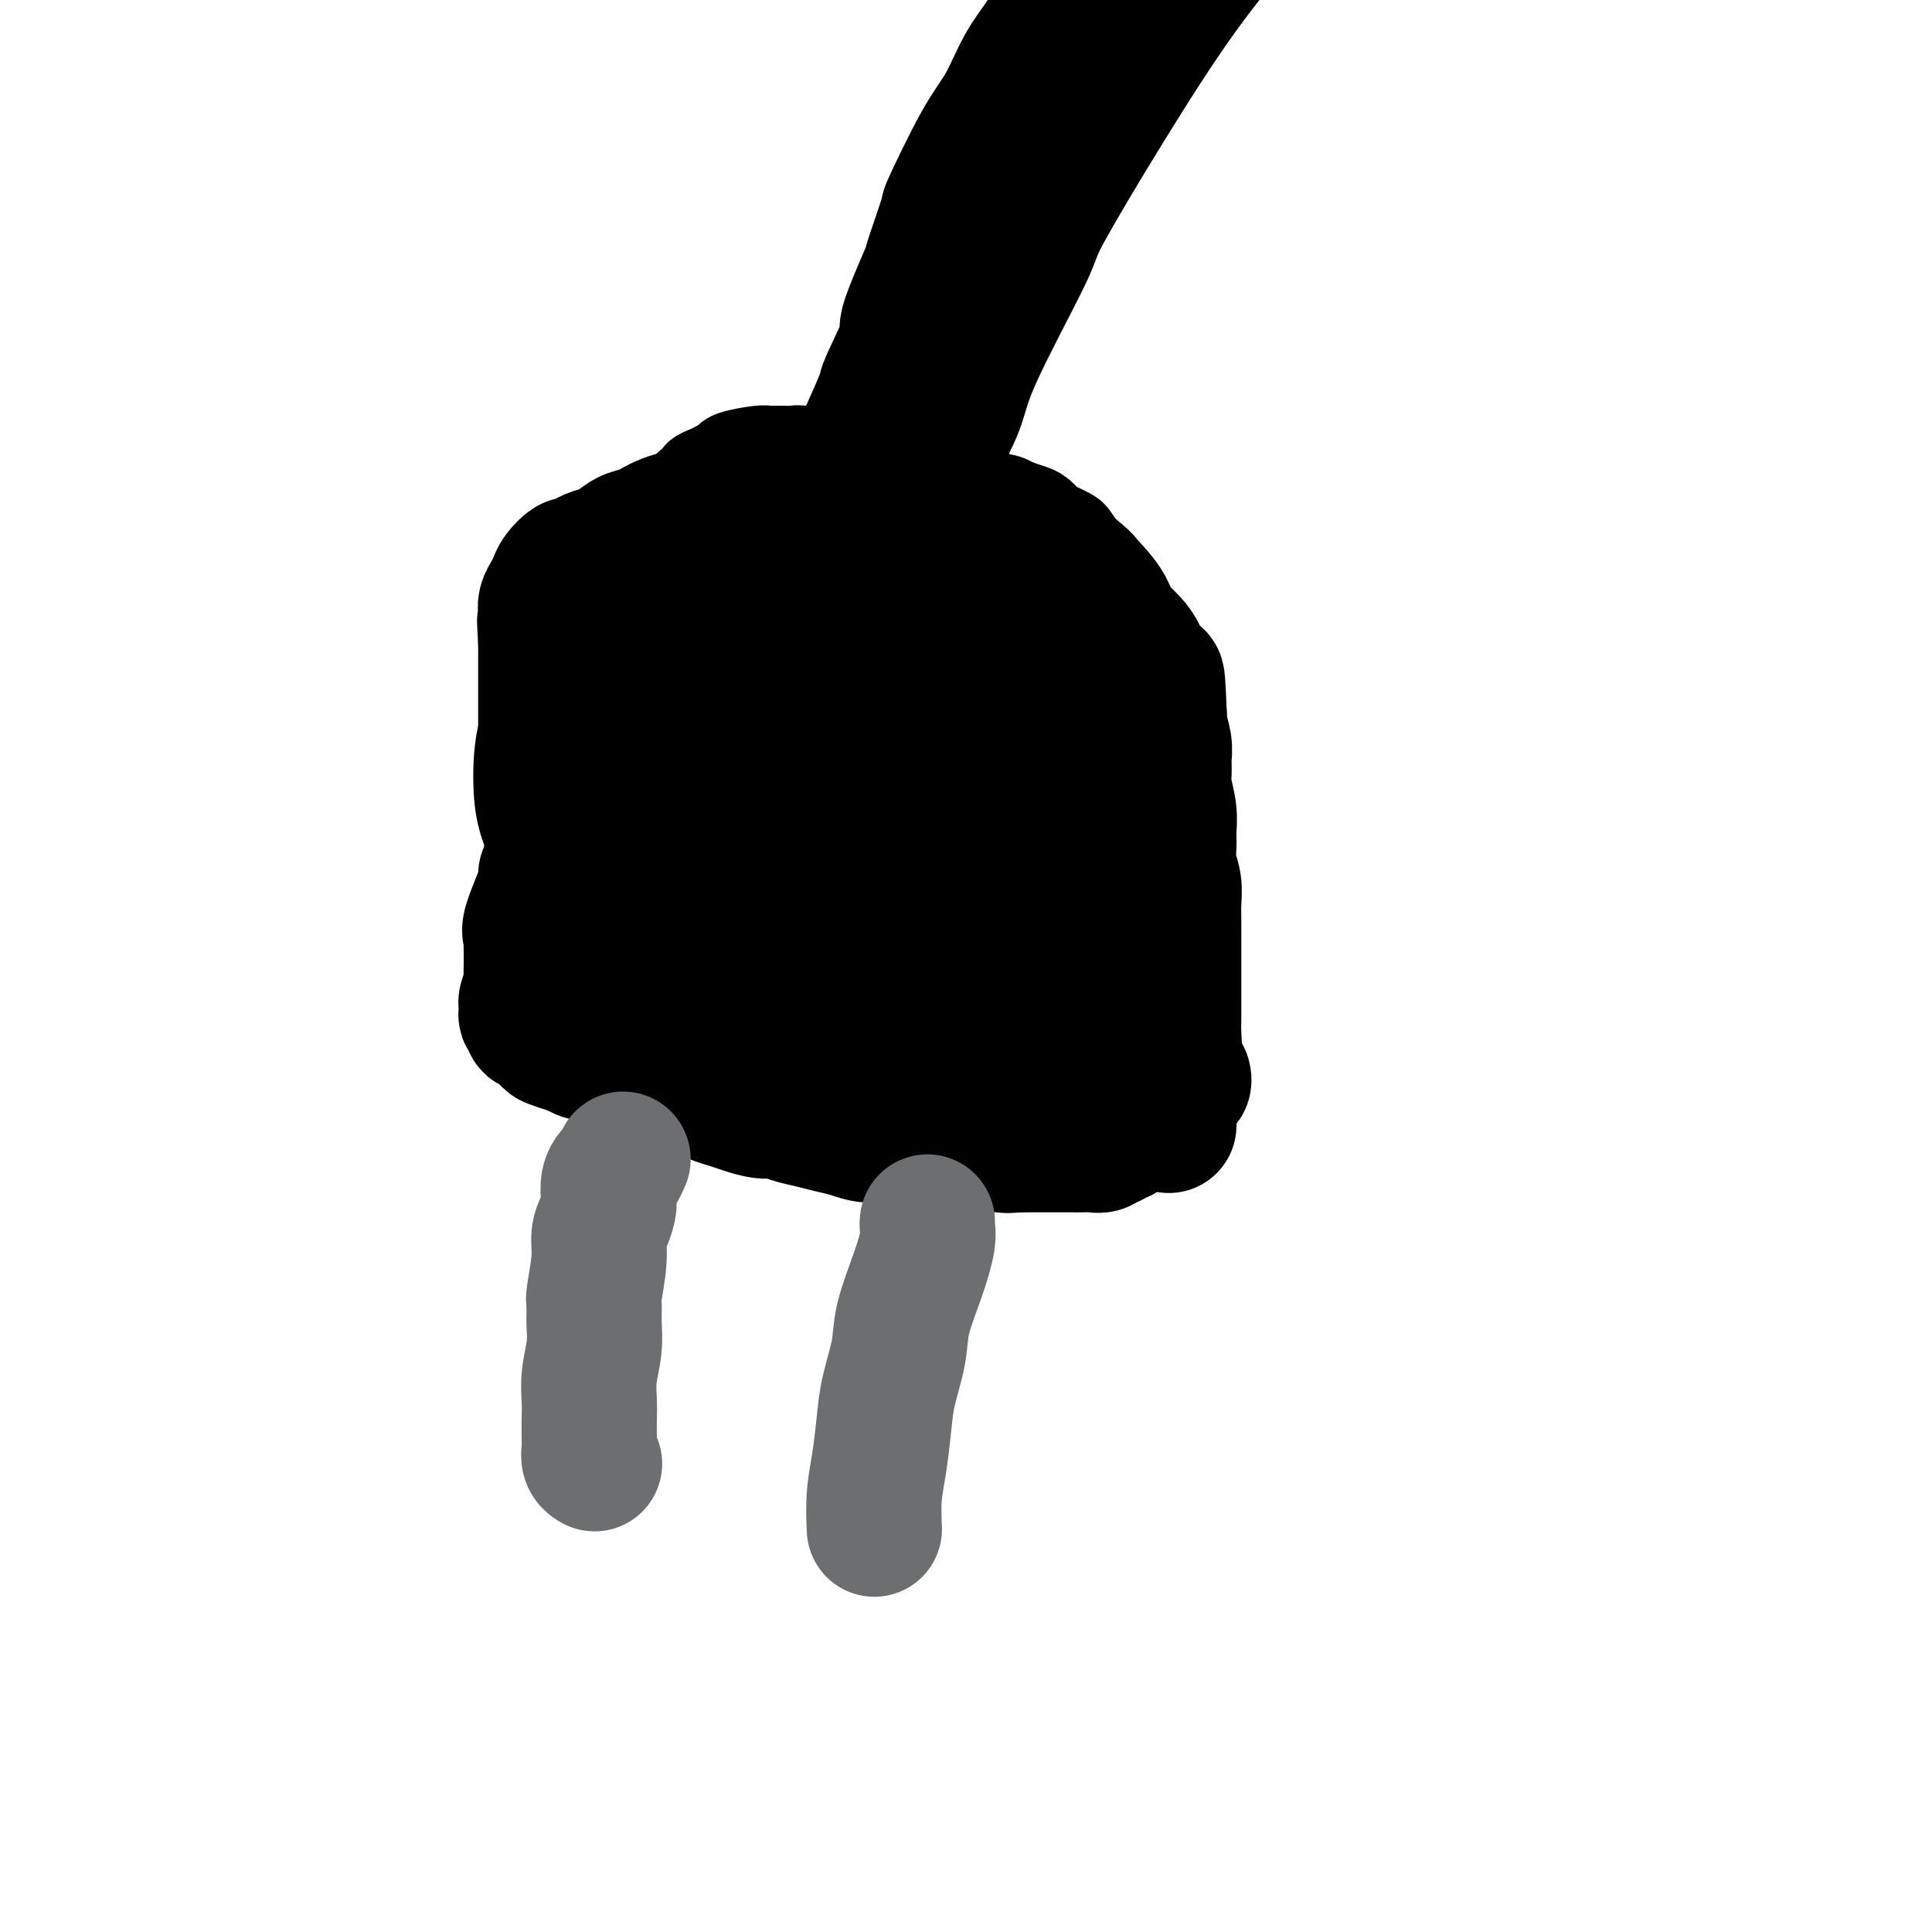 <svg viewBox='0 0 400 400' version='1.1' xmlns='http://www.w3.org/2000/svg' xmlns:xlink='http://www.w3.org/1999/xlink'><g fill='none' stroke='#000000' stroke-width='20' stroke-linecap='round' stroke-linejoin='round'><path d='M109,191c-0.039,-0.081 -0.078,-0.161 1,0c1.078,0.161 3.274,0.565 6,1c2.726,0.435 5.981,0.901 8,1c2.019,0.099 2.801,-0.170 4,0c1.199,0.170 2.817,0.780 4,1c1.183,0.220 1.933,0.049 3,0c1.067,-0.049 2.451,0.024 4,0c1.549,-0.024 3.262,-0.146 5,0c1.738,0.146 3.502,0.561 5,1c1.498,0.439 2.729,0.901 4,1c1.271,0.099 2.583,-0.166 4,0c1.417,0.166 2.940,0.763 4,1c1.060,0.237 1.658,0.115 3,0c1.342,-0.115 3.426,-0.223 5,0c1.574,0.223 2.636,0.777 4,1c1.364,0.223 3.031,0.116 4,0c0.969,-0.116 1.241,-0.242 2,0c0.759,0.242 2.004,0.853 3,1c0.996,0.147 1.743,-0.171 3,0c1.257,0.171 3.023,0.831 4,1c0.977,0.169 1.164,-0.152 2,0c0.836,0.152 2.320,0.776 3,1c0.680,0.224 0.554,0.046 1,0c0.446,-0.046 1.462,0.040 2,0c0.538,-0.040 0.598,-0.207 1,0c0.402,0.207 1.147,0.786 2,1c0.853,0.214 1.815,0.061 3,0c1.185,-0.061 2.592,-0.031 4,0'/><path d='M207,202c15.297,1.702 4.539,0.456 1,0c-3.539,-0.456 0.142,-0.122 2,0c1.858,0.122 1.893,0.034 3,0c1.107,-0.034 3.287,-0.013 4,0c0.713,0.013 -0.040,0.018 1,0c1.040,-0.018 3.872,-0.057 5,0c1.128,0.057 0.552,0.212 1,0c0.448,-0.212 1.919,-0.789 3,-1c1.081,-0.211 1.770,-0.056 2,0c0.230,0.056 -0.001,0.011 0,0c0.001,-0.011 0.234,0.011 1,0c0.766,-0.011 2.064,-0.054 3,0c0.936,0.054 1.508,0.207 2,0c0.492,-0.207 0.902,-0.773 1,-1c0.098,-0.227 -0.117,-0.117 0,0c0.117,0.117 0.566,0.239 1,0c0.434,-0.239 0.852,-0.840 1,-1c0.148,-0.160 0.026,0.121 0,0c-0.026,-0.121 0.046,-0.644 0,-1c-0.046,-0.356 -0.208,-0.544 0,-1c0.208,-0.456 0.788,-1.180 1,-2c0.212,-0.820 0.057,-1.736 0,-2c-0.057,-0.264 -0.015,0.124 0,-1c0.015,-1.124 0.004,-3.760 0,-5c-0.004,-1.240 -0.001,-1.084 0,-2c0.001,-0.916 0.000,-2.906 0,-4c-0.000,-1.094 -0.000,-1.293 0,-2c0.000,-0.707 0.000,-1.921 0,-3c-0.000,-1.079 -0.000,-2.023 0,-3c0.000,-0.977 0.000,-1.989 0,-3'/><path d='M239,170c0.447,-5.116 0.063,-2.907 0,-3c-0.063,-0.093 0.194,-2.489 0,-4c-0.194,-1.511 -0.840,-2.137 -1,-3c-0.160,-0.863 0.168,-1.964 0,-3c-0.168,-1.036 -0.830,-2.007 -1,-3c-0.170,-0.993 0.152,-2.007 0,-3c-0.152,-0.993 -0.777,-1.965 -1,-3c-0.223,-1.035 -0.045,-2.133 0,-3c0.045,-0.867 -0.045,-1.501 0,-2c0.045,-0.499 0.223,-0.861 0,-2c-0.223,-1.139 -0.847,-3.054 -1,-4c-0.153,-0.946 0.166,-0.921 0,-1c-0.166,-0.079 -0.818,-0.260 -1,-1c-0.182,-0.740 0.106,-2.037 0,-3c-0.106,-0.963 -0.607,-1.591 -1,-2c-0.393,-0.409 -0.678,-0.598 -1,-1c-0.322,-0.402 -0.680,-1.017 -1,-2c-0.320,-0.983 -0.600,-2.334 -1,-3c-0.400,-0.666 -0.918,-0.649 -1,-1c-0.082,-0.351 0.272,-1.071 0,-2c-0.272,-0.929 -1.171,-2.066 -2,-3c-0.829,-0.934 -1.587,-1.665 -2,-2c-0.413,-0.335 -0.481,-0.274 -1,-1c-0.519,-0.726 -1.490,-2.240 -2,-3c-0.510,-0.760 -0.559,-0.767 -1,-1c-0.441,-0.233 -1.276,-0.692 -2,-1c-0.724,-0.308 -1.338,-0.464 -2,-1c-0.662,-0.536 -1.370,-1.452 -2,-2c-0.630,-0.548 -1.180,-0.728 -2,-1c-0.820,-0.272 -1.910,-0.636 -3,-1'/><path d='M210,105c-2.314,-1.282 -2.100,-0.988 -3,-1c-0.900,-0.012 -2.914,-0.332 -4,-1c-1.086,-0.668 -1.242,-1.686 -2,-2c-0.758,-0.314 -2.117,0.075 -3,0c-0.883,-0.075 -1.289,-0.612 -2,-1c-0.711,-0.388 -1.726,-0.625 -3,-1c-1.274,-0.375 -2.806,-0.889 -4,-1c-1.194,-0.111 -2.049,0.182 -3,0c-0.951,-0.182 -1.997,-0.837 -3,-1c-1.003,-0.163 -1.963,0.166 -3,0c-1.037,-0.166 -2.150,-0.828 -3,-1c-0.850,-0.172 -1.435,0.146 -2,0c-0.565,-0.146 -1.110,-0.757 -2,-1c-0.890,-0.243 -2.126,-0.118 -3,0c-0.874,0.118 -1.386,0.228 -2,0c-0.614,-0.228 -1.330,-0.793 -2,-1c-0.670,-0.207 -1.293,-0.055 -2,0c-0.707,0.055 -1.499,0.014 -2,0c-0.501,-0.014 -0.713,-0.001 -1,0c-0.287,0.001 -0.650,-0.011 -1,0c-0.350,0.011 -0.688,0.044 -1,0c-0.312,-0.044 -0.597,-0.167 -2,0c-1.403,0.167 -3.925,0.622 -5,1c-1.075,0.378 -0.703,0.679 -1,1c-0.297,0.321 -1.263,0.662 -2,1c-0.737,0.338 -1.243,0.672 -2,1c-0.757,0.328 -1.764,0.652 -2,1c-0.236,0.348 0.297,0.722 0,1c-0.297,0.278 -1.426,0.459 -2,1c-0.574,0.541 -0.593,1.440 -1,2c-0.407,0.560 -1.204,0.780 -2,1'/><path d='M140,104c-1.986,1.748 -0.952,1.619 -1,2c-0.048,0.381 -1.179,1.273 -2,2c-0.821,0.727 -1.334,1.290 -2,2c-0.666,0.710 -1.486,1.568 -2,2c-0.514,0.432 -0.724,0.438 -1,1c-0.276,0.562 -0.620,1.679 -1,2c-0.380,0.321 -0.796,-0.155 -1,0c-0.204,0.155 -0.197,0.941 0,1c0.197,0.059 0.585,-0.609 0,0c-0.585,0.609 -2.142,2.497 -3,4c-0.858,1.503 -1.016,2.623 -1,3c0.016,0.377 0.205,0.012 0,0c-0.205,-0.012 -0.805,0.328 -1,1c-0.195,0.672 0.016,1.674 -1,3c-1.016,1.326 -3.257,2.974 -4,4c-0.743,1.026 0.012,1.430 0,2c-0.012,0.570 -0.792,1.306 -1,2c-0.208,0.694 0.154,1.345 0,2c-0.154,0.655 -0.825,1.315 -1,2c-0.175,0.685 0.145,1.396 0,2c-0.145,0.604 -0.757,1.103 -1,2c-0.243,0.897 -0.118,2.194 0,3c0.118,0.806 0.228,1.121 0,2c-0.228,0.879 -0.793,2.324 -1,3c-0.207,0.676 -0.055,0.585 0,1c0.055,0.415 0.015,1.335 0,2c-0.015,0.665 -0.004,1.075 0,2c0.004,0.925 0.001,2.364 0,3c-0.001,0.636 -0.000,0.467 0,1c0.000,0.533 0.000,1.766 0,3'/><path d='M116,163c-0.621,5.010 -0.173,1.535 0,1c0.173,-0.535 0.070,1.871 0,3c-0.070,1.129 -0.106,0.983 0,1c0.106,0.017 0.354,0.198 1,2c0.646,1.802 1.689,5.225 2,7c0.311,1.775 -0.108,1.901 0,3c0.108,1.099 0.745,3.171 1,4c0.255,0.829 0.127,0.414 0,0'/><path d='M177,136c-0.624,-0.084 -1.248,-0.168 -2,1c-0.752,1.168 -1.633,3.588 -2,6c-0.367,2.412 -0.221,4.816 0,7c0.221,2.184 0.517,4.149 1,6c0.483,1.851 1.154,3.587 3,5c1.846,1.413 4.868,2.502 6,3c1.132,0.498 0.372,0.406 2,0c1.628,-0.406 5.642,-1.124 9,-3c3.358,-1.876 6.060,-4.908 9,-7c2.940,-2.092 6.120,-3.243 7,-5c0.880,-1.757 -0.539,-4.121 -2,-7c-1.461,-2.879 -2.963,-6.275 -7,-10c-4.037,-3.725 -10.608,-7.780 -17,-10c-6.392,-2.220 -12.603,-2.607 -17,-2c-4.397,0.607 -6.978,2.206 -10,5c-3.022,2.794 -6.484,6.783 -9,11c-2.516,4.217 -4.084,8.662 -5,13c-0.916,4.338 -1.178,8.569 -1,12c0.178,3.431 0.796,6.062 2,9c1.204,2.938 2.996,6.185 5,9c2.004,2.815 4.222,5.199 6,7c1.778,1.801 3.116,3.019 5,4c1.884,0.981 4.315,1.726 6,2c1.685,0.274 2.624,0.078 3,0c0.376,-0.078 0.188,-0.039 0,0'/></g>
<g fill='none' stroke='#000000' stroke-width='28' stroke-linecap='round' stroke-linejoin='round'><path d='M193,173c-0.455,-0.866 -0.909,-1.732 -1,-2c-0.091,-0.268 0.183,0.061 0,0c-0.183,-0.061 -0.823,-0.512 -1,-1c-0.177,-0.488 0.107,-1.013 0,-1c-0.107,0.013 -0.607,0.565 0,1c0.607,0.435 2.322,0.755 3,1c0.678,0.245 0.320,0.417 2,1c1.680,0.583 5.398,1.576 8,2c2.602,0.424 4.088,0.278 6,0c1.912,-0.278 4.252,-0.687 6,-1c1.748,-0.313 2.905,-0.528 4,-1c1.095,-0.472 2.128,-1.201 3,-2c0.872,-0.799 1.583,-1.668 2,-2c0.417,-0.332 0.539,-0.128 0,-1c-0.539,-0.872 -1.739,-2.821 -5,-5c-3.261,-2.179 -8.581,-4.589 -15,-7c-6.419,-2.411 -13.936,-4.824 -20,-6c-6.064,-1.176 -10.676,-1.116 -14,-1c-3.324,0.116 -5.362,0.286 -7,1c-1.638,0.714 -2.876,1.971 -4,3c-1.124,1.029 -2.133,1.828 -3,3c-0.867,1.172 -1.592,2.716 -2,4c-0.408,1.284 -0.498,2.309 0,4c0.498,1.691 1.583,4.047 3,6c1.417,1.953 3.164,3.504 5,5c1.836,1.496 3.760,2.937 6,4c2.240,1.063 4.795,1.748 7,2c2.205,0.252 4.058,0.072 6,0c1.942,-0.072 3.971,-0.036 6,0'/><path d='M188,180c3.042,0.070 4.646,0.245 8,-2c3.354,-2.245 8.459,-6.909 11,-10c2.541,-3.091 2.520,-4.609 2,-6c-0.520,-1.391 -1.538,-2.655 -4,-5c-2.462,-2.345 -6.368,-5.769 -12,-8c-5.632,-2.231 -12.988,-3.267 -19,-4c-6.012,-0.733 -10.678,-1.163 -15,-1c-4.322,0.163 -8.301,0.919 -11,2c-2.699,1.081 -4.119,2.487 -6,4c-1.881,1.513 -4.224,3.133 -6,5c-1.776,1.867 -2.985,3.981 -4,6c-1.015,2.019 -1.837,3.943 -2,5c-0.163,1.057 0.331,1.247 1,2c0.669,0.753 1.513,2.070 3,3c1.487,0.930 3.618,1.473 6,2c2.382,0.527 5.015,1.039 8,1c2.985,-0.039 6.322,-0.630 9,-1c2.678,-0.370 4.699,-0.521 7,-1c2.301,-0.479 4.883,-1.288 7,-2c2.117,-0.712 3.769,-1.329 5,-2c1.231,-0.671 2.041,-1.397 3,-2c0.959,-0.603 2.069,-1.081 3,-2c0.931,-0.919 1.685,-2.277 2,-4c0.315,-1.723 0.192,-3.810 -2,-7c-2.192,-3.190 -6.453,-7.482 -11,-11c-4.547,-3.518 -9.381,-6.260 -14,-8c-4.619,-1.740 -9.021,-2.477 -12,-3c-2.979,-0.523 -4.533,-0.833 -7,0c-2.467,0.833 -5.848,2.809 -9,5c-3.152,2.191 -6.076,4.595 -9,7'/><path d='M120,143c-4.302,3.381 -6.057,5.833 -7,9c-0.943,3.167 -1.075,7.048 -1,10c0.075,2.952 0.356,4.974 1,7c0.644,2.026 1.652,4.058 3,6c1.348,1.942 3.038,3.796 5,5c1.962,1.204 4.196,1.758 6,2c1.804,0.242 3.178,0.174 6,0c2.822,-0.174 7.092,-0.452 11,-2c3.908,-1.548 7.454,-4.366 11,-7c3.546,-2.634 7.093,-5.085 10,-8c2.907,-2.915 5.174,-6.294 7,-9c1.826,-2.706 3.211,-4.739 4,-7c0.789,-2.261 0.983,-4.749 1,-7c0.017,-2.251 -0.143,-4.266 0,-5c0.143,-0.734 0.590,-0.186 0,-1c-0.590,-0.814 -2.217,-2.989 -4,-4c-1.783,-1.011 -3.722,-0.856 -6,-1c-2.278,-0.144 -4.896,-0.585 -8,0c-3.104,0.585 -6.693,2.198 -10,4c-3.307,1.802 -6.330,3.794 -9,6c-2.670,2.206 -4.986,4.627 -7,7c-2.014,2.373 -3.725,4.697 -5,7c-1.275,2.303 -2.112,4.585 -3,7c-0.888,2.415 -1.825,4.963 -2,7c-0.175,2.037 0.412,3.564 1,5c0.588,1.436 1.177,2.783 2,4c0.823,1.217 1.880,2.306 3,3c1.120,0.694 2.301,0.995 4,1c1.699,0.005 3.914,-0.284 7,-1c3.086,-0.716 7.043,-1.858 11,-3'/><path d='M151,178c4.824,-1.983 7.883,-4.942 11,-8c3.117,-3.058 6.294,-6.216 9,-9c2.706,-2.784 4.943,-5.194 6,-8c1.057,-2.806 0.933,-6.006 1,-8c0.067,-1.994 0.324,-2.780 -1,-5c-1.324,-2.220 -4.229,-5.872 -7,-8c-2.771,-2.128 -5.408,-2.732 -8,-3c-2.592,-0.268 -5.138,-0.199 -8,1c-2.862,1.199 -6.039,3.527 -9,6c-2.961,2.473 -5.708,5.090 -8,8c-2.292,2.910 -4.131,6.111 -6,9c-1.869,2.889 -3.769,5.466 -5,8c-1.231,2.534 -1.794,5.027 -2,7c-0.206,1.973 -0.055,3.428 0,5c0.055,1.572 0.015,3.261 0,4c-0.015,0.739 -0.004,0.528 0,1c0.004,0.472 0.001,1.628 0,2c-0.001,0.372 0.001,-0.040 0,0c-0.001,0.040 -0.004,0.533 0,1c0.004,0.467 0.016,0.909 0,1c-0.016,0.091 -0.061,-0.168 0,0c0.061,0.168 0.227,0.762 0,1c-0.227,0.238 -0.849,0.120 -1,0c-0.151,-0.120 0.167,-0.243 0,0c-0.167,0.243 -0.819,0.854 -1,1c-0.181,0.146 0.109,-0.171 0,0c-0.109,0.171 -0.617,0.829 -1,1c-0.383,0.171 -0.642,-0.146 -1,0c-0.358,0.146 -0.817,0.756 -1,1c-0.183,0.244 -0.092,0.122 0,0'/><path d='M119,186c-1.016,0.467 -1.056,0.133 -1,0c0.056,-0.133 0.209,-0.066 0,0c-0.209,0.066 -0.780,0.130 -1,0c-0.220,-0.130 -0.088,-0.453 0,-1c0.088,-0.547 0.133,-1.318 0,-2c-0.133,-0.682 -0.445,-1.275 0,-3c0.445,-1.725 1.647,-4.582 2,-6c0.353,-1.418 -0.142,-1.396 1,-4c1.142,-2.604 3.920,-7.834 5,-10c1.080,-2.166 0.460,-1.270 1,-3c0.540,-1.730 2.240,-6.088 3,-8c0.760,-1.912 0.579,-1.378 1,-2c0.421,-0.622 1.442,-2.402 2,-4c0.558,-1.598 0.652,-3.016 1,-4c0.348,-0.984 0.951,-1.534 2,-3c1.049,-1.466 2.543,-3.848 3,-5c0.457,-1.152 -0.122,-1.076 1,-2c1.122,-0.924 3.946,-2.850 5,-4c1.054,-1.150 0.336,-1.524 1,-2c0.664,-0.476 2.708,-1.052 4,-2c1.292,-0.948 1.833,-2.267 3,-3c1.167,-0.733 2.961,-0.879 4,-1c1.039,-0.121 1.322,-0.218 4,-1c2.678,-0.782 7.750,-2.248 10,-3c2.250,-0.752 1.680,-0.791 3,-1c1.320,-0.209 4.532,-0.587 7,-1c2.468,-0.413 4.192,-0.862 7,-1c2.808,-0.138 6.701,0.035 8,0c1.299,-0.035 0.004,-0.279 0,0c-0.004,0.279 1.285,1.080 2,2c0.715,0.920 0.858,1.960 1,3'/><path d='M198,115c0.309,1.592 -0.418,3.071 -1,5c-0.582,1.929 -1.020,4.308 -2,6c-0.980,1.692 -2.501,2.697 -4,4c-1.499,1.303 -2.976,2.903 -5,4c-2.024,1.097 -4.597,1.692 -7,2c-2.403,0.308 -4.637,0.328 -7,0c-2.363,-0.328 -4.856,-1.006 -7,-2c-2.144,-0.994 -3.941,-2.305 -5,-3c-1.059,-0.695 -1.382,-0.774 -2,-1c-0.618,-0.226 -1.533,-0.601 -2,-1c-0.467,-0.399 -0.488,-0.824 0,-1c0.488,-0.176 1.485,-0.103 1,0c-0.485,0.103 -2.452,0.238 0,0c2.452,-0.238 9.322,-0.848 14,-1c4.678,-0.152 7.165,0.156 10,0c2.835,-0.156 6.019,-0.774 9,-1c2.981,-0.226 5.758,-0.061 8,0c2.242,0.061 3.950,0.016 6,0c2.050,-0.016 4.443,-0.004 6,0c1.557,0.004 2.279,0.001 3,0c0.721,-0.001 1.442,0.002 2,0c0.558,-0.002 0.952,-0.009 1,0c0.048,0.009 -0.251,0.034 0,0c0.251,-0.034 1.053,-0.126 1,0c-0.053,0.126 -0.962,0.470 -3,2c-2.038,1.530 -5.206,4.245 -8,7c-2.794,2.755 -5.214,5.549 -7,9c-1.786,3.451 -2.939,7.557 -4,11c-1.061,3.443 -2.031,6.221 -3,9'/><path d='M192,164c-1.174,4.959 -0.607,7.357 0,9c0.607,1.643 1.256,2.530 2,4c0.744,1.470 1.585,3.522 3,5c1.415,1.478 3.404,2.381 5,3c1.596,0.619 2.798,0.954 4,1c1.202,0.046 2.406,-0.199 4,-1c1.594,-0.801 3.580,-2.159 6,-4c2.420,-1.841 5.274,-4.164 7,-7c1.726,-2.836 2.324,-6.186 3,-10c0.676,-3.814 1.432,-8.094 1,-12c-0.432,-3.906 -2.051,-7.440 -3,-10c-0.949,-2.560 -1.228,-4.147 -2,-6c-0.772,-1.853 -2.038,-3.974 -3,-5c-0.962,-1.026 -1.620,-0.959 -3,-1c-1.380,-0.041 -3.481,-0.190 -6,1c-2.519,1.190 -5.455,3.720 -8,6c-2.545,2.280 -4.698,4.310 -6,7c-1.302,2.690 -1.755,6.040 -2,9c-0.245,2.960 -0.284,5.529 0,8c0.284,2.471 0.891,4.844 2,7c1.109,2.156 2.719,4.095 4,6c1.281,1.905 2.231,3.777 4,5c1.769,1.223 4.357,1.796 6,2c1.643,0.204 2.342,0.040 4,0c1.658,-0.040 4.276,0.044 7,-1c2.724,-1.044 5.553,-3.218 8,-5c2.447,-1.782 4.512,-3.174 6,-5c1.488,-1.826 2.399,-4.087 3,-6c0.601,-1.913 0.893,-3.476 1,-5c0.107,-1.524 0.031,-3.007 -1,-5c-1.031,-1.993 -3.015,-4.497 -5,-7'/><path d='M233,147c-2.420,-2.706 -5.469,-3.470 -8,-4c-2.531,-0.530 -4.544,-0.826 -7,0c-2.456,0.826 -5.353,2.773 -8,4c-2.647,1.227 -5.042,1.733 -7,3c-1.958,1.267 -3.477,3.296 -5,5c-1.523,1.704 -3.049,3.084 -4,4c-0.951,0.916 -1.328,1.370 -2,2c-0.672,0.630 -1.640,1.438 -2,2c-0.360,0.562 -0.113,0.880 0,1c0.113,0.120 0.091,0.044 0,0c-0.091,-0.044 -0.253,-0.056 1,-1c1.253,-0.944 3.919,-2.822 7,-6c3.081,-3.178 6.578,-7.658 9,-11c2.422,-3.342 3.771,-5.548 5,-8c1.229,-2.452 2.339,-5.150 3,-7c0.661,-1.850 0.875,-2.850 1,-4c0.125,-1.150 0.162,-2.449 0,-3c-0.162,-0.551 -0.523,-0.353 -1,-1c-0.477,-0.647 -1.071,-2.140 -2,-3c-0.929,-0.860 -2.192,-1.087 -5,-1c-2.808,0.087 -7.161,0.487 -9,1c-1.839,0.513 -1.166,1.138 -2,2c-0.834,0.862 -3.177,1.960 -5,3c-1.823,1.040 -3.128,2.021 -4,3c-0.872,0.979 -1.312,1.956 -2,3c-0.688,1.044 -1.625,2.155 -2,3c-0.375,0.845 -0.187,1.422 0,2'/><path d='M184,136c-0.844,1.467 -0.956,1.133 -1,1c-0.044,-0.133 -0.022,-0.067 0,0'/><path d='M236,201c-0.008,-0.076 -0.016,-0.153 0,0c0.016,0.153 0.057,0.535 0,1c-0.057,0.465 -0.211,1.013 0,2c0.211,0.987 0.789,2.413 1,3c0.211,0.587 0.057,0.336 0,1c-0.057,0.664 -0.015,2.244 0,3c0.015,0.756 0.004,0.689 0,1c-0.004,0.311 0.000,1.000 0,2c-0.000,1.000 -0.004,2.309 0,3c0.004,0.691 0.016,0.762 0,1c-0.016,0.238 -0.060,0.641 0,1c0.060,0.359 0.225,0.674 0,1c-0.225,0.326 -0.841,0.662 -1,1c-0.159,0.338 0.139,0.678 0,1c-0.139,0.322 -0.716,0.626 -1,1c-0.284,0.374 -0.275,0.818 -1,1c-0.725,0.182 -2.183,0.101 -3,0c-0.817,-0.101 -0.992,-0.223 -2,0c-1.008,0.223 -2.850,0.792 -4,1c-1.150,0.208 -1.610,0.056 -2,0c-0.390,-0.056 -0.712,-0.014 -2,0c-1.288,0.014 -3.544,0.001 -5,0c-1.456,-0.001 -2.112,0.010 -3,0c-0.888,-0.010 -2.008,-0.041 -3,0c-0.992,0.041 -1.855,0.155 -3,0c-1.145,-0.155 -2.573,-0.577 -4,-1'/><path d='M203,224c-5.081,0.097 -1.784,-0.160 -2,-1c-0.216,-0.840 -3.945,-2.264 -6,-3c-2.055,-0.736 -2.434,-0.785 -3,-1c-0.566,-0.215 -1.318,-0.597 -2,-1c-0.682,-0.403 -1.295,-0.826 -2,-1c-0.705,-0.174 -1.501,-0.098 -2,0c-0.499,0.098 -0.700,0.219 -1,0c-0.300,-0.219 -0.698,-0.777 -1,-1c-0.302,-0.223 -0.507,-0.111 -1,0c-0.493,0.111 -1.276,0.222 -2,0c-0.724,-0.222 -1.391,-0.778 -2,-1c-0.609,-0.222 -1.160,-0.112 -2,0c-0.840,0.112 -1.968,0.226 -3,0c-1.032,-0.226 -1.966,-0.793 -3,-1c-1.034,-0.207 -2.166,-0.055 -3,0c-0.834,0.055 -1.370,0.015 -2,0c-0.630,-0.015 -1.354,-0.003 -2,0c-0.646,0.003 -1.216,-0.002 -2,0c-0.784,0.002 -1.784,0.011 -3,0c-1.216,-0.011 -2.647,-0.041 -4,0c-1.353,0.041 -2.626,0.151 -4,0c-1.374,-0.151 -2.847,-0.565 -4,-1c-1.153,-0.435 -1.985,-0.890 -3,-1c-1.015,-0.110 -2.211,0.125 -3,0c-0.789,-0.125 -1.170,-0.611 -2,-1c-0.830,-0.389 -2.109,-0.682 -3,-1c-0.891,-0.318 -1.393,-0.663 -2,-1c-0.607,-0.337 -1.317,-0.668 -2,-1c-0.683,-0.332 -1.338,-0.666 -2,-1c-0.662,-0.334 -1.331,-0.667 -2,-1'/><path d='M128,206c-3.996,-1.432 -2.485,-1.013 -2,-1c0.485,0.013 -0.056,-0.382 -1,-1c-0.944,-0.618 -2.290,-1.460 -3,-2c-0.710,-0.540 -0.783,-0.777 -1,-1c-0.217,-0.223 -0.579,-0.430 -1,-1c-0.421,-0.570 -0.901,-1.503 -1,-2c-0.099,-0.497 0.185,-0.560 0,-1c-0.185,-0.440 -0.838,-1.259 -1,-2c-0.162,-0.741 0.167,-1.405 0,-2c-0.167,-0.595 -0.828,-1.121 -1,-2c-0.172,-0.879 0.146,-2.111 0,-3c-0.146,-0.889 -0.757,-1.435 -1,-2c-0.243,-0.565 -0.117,-1.150 0,-2c0.117,-0.850 0.224,-1.963 0,-3c-0.224,-1.037 -0.778,-1.996 -1,-3c-0.222,-1.004 -0.111,-2.054 0,-3c0.111,-0.946 0.222,-1.788 0,-3c-0.222,-1.212 -0.777,-2.793 -1,-4c-0.223,-1.207 -0.112,-2.041 0,-3c0.112,-0.959 0.226,-2.043 0,-3c-0.226,-0.957 -0.793,-1.789 -1,-3c-0.207,-1.211 -0.056,-2.802 0,-4c0.056,-1.198 0.015,-2.002 0,-3c-0.015,-0.998 -0.004,-2.191 0,-3c0.004,-0.809 0.001,-1.233 0,-2c-0.001,-0.767 -0.000,-1.878 0,-3c0.000,-1.122 0.000,-2.254 0,-3c-0.000,-0.746 -0.000,-1.107 0,-2c0.000,-0.893 0.000,-2.317 0,-3c-0.000,-0.683 -0.000,-0.624 0,-1c0.000,-0.376 0.000,-1.188 0,-2'/><path d='M113,133c-0.463,-8.037 -0.121,-2.629 0,-1c0.121,1.629 0.022,-0.522 0,-2c-0.022,-1.478 0.035,-2.282 0,-3c-0.035,-0.718 -0.160,-1.349 0,-2c0.160,-0.651 0.605,-1.322 1,-2c0.395,-0.678 0.739,-1.361 1,-2c0.261,-0.639 0.439,-1.232 1,-2c0.561,-0.768 1.504,-1.710 2,-2c0.496,-0.290 0.545,0.073 1,0c0.455,-0.073 1.314,-0.583 2,-1c0.686,-0.417 1.197,-0.741 2,-1c0.803,-0.259 1.896,-0.454 3,-1c1.104,-0.546 2.219,-1.444 3,-2c0.781,-0.556 1.227,-0.771 2,-1c0.773,-0.229 1.873,-0.471 3,-1c1.127,-0.529 2.280,-1.343 4,-2c1.720,-0.657 4.007,-1.156 7,-2c2.993,-0.844 6.690,-2.032 10,-3c3.310,-0.968 6.231,-1.716 9,-2c2.769,-0.284 5.387,-0.104 8,0c2.613,0.104 5.222,0.132 7,0c1.778,-0.132 2.725,-0.423 5,0c2.275,0.423 5.879,1.561 8,2c2.121,0.439 2.761,0.180 5,1c2.239,0.820 6.078,2.718 9,4c2.922,1.282 4.926,1.948 8,4c3.074,2.052 7.219,5.489 9,7c1.781,1.511 1.199,1.096 2,2c0.801,0.904 2.985,3.128 4,5c1.015,1.872 0.861,3.392 1,5c0.139,1.608 0.569,3.304 1,5'/><path d='M231,136c0.309,2.396 0.083,3.384 0,5c-0.083,1.616 -0.022,3.858 0,6c0.022,2.142 0.006,4.183 0,5c-0.006,0.817 -0.003,0.408 0,0'/><path d='M245,223c0.092,0.366 0.184,0.732 0,1c-0.184,0.268 -0.643,0.439 -1,1c-0.357,0.561 -0.613,1.513 -1,2c-0.387,0.487 -0.905,0.508 -1,1c-0.095,0.492 0.234,1.455 -1,1c-1.234,-0.455 -4.032,-2.330 -5,-2c-0.968,0.330 -0.105,2.863 0,4c0.105,1.137 -0.549,0.878 -1,1c-0.451,0.122 -0.698,0.625 -1,1c-0.302,0.375 -0.658,0.621 -1,1c-0.342,0.379 -0.668,0.890 -1,1c-0.332,0.110 -0.669,-0.181 -1,0c-0.331,0.181 -0.655,0.833 -1,1c-0.345,0.167 -0.712,-0.151 -1,0c-0.288,0.151 -0.499,0.773 -1,1c-0.501,0.227 -1.292,0.061 -2,0c-0.708,-0.061 -1.333,-0.016 -2,0c-0.667,0.016 -1.375,0.004 -2,0c-0.625,-0.004 -1.168,-0.001 -2,0c-0.832,0.001 -1.955,0.000 -3,0c-1.045,-0.000 -2.013,-0.000 -3,0c-0.987,0.000 -1.994,0.000 -3,0'/><path d='M211,237c-3.720,0.308 -2.522,0.079 -3,0c-0.478,-0.079 -2.634,-0.006 -4,0c-1.366,0.006 -1.942,-0.055 -3,0c-1.058,0.055 -2.597,0.226 -4,0c-1.403,-0.226 -2.671,-0.848 -4,-1c-1.329,-0.152 -2.718,0.167 -4,0c-1.282,-0.167 -2.457,-0.818 -4,-1c-1.543,-0.182 -3.456,0.106 -5,0c-1.544,-0.106 -2.720,-0.607 -4,-1c-1.280,-0.393 -2.662,-0.679 -4,-1c-1.338,-0.321 -2.630,-0.677 -4,-1c-1.370,-0.323 -2.817,-0.611 -4,-1c-1.183,-0.389 -2.102,-0.877 -3,-1c-0.898,-0.123 -1.774,0.121 -3,0c-1.226,-0.121 -2.803,-0.606 -4,-1c-1.197,-0.394 -2.013,-0.696 -3,-1c-0.987,-0.304 -2.144,-0.611 -3,-1c-0.856,-0.389 -1.409,-0.861 -2,-1c-0.591,-0.139 -1.218,0.055 -2,0c-0.782,-0.055 -1.717,-0.357 -3,-1c-1.283,-0.643 -2.914,-1.625 -4,-2c-1.086,-0.375 -1.627,-0.142 -2,0c-0.373,0.142 -0.579,0.193 -1,0c-0.421,-0.193 -1.058,-0.630 -2,-1c-0.942,-0.370 -2.188,-0.673 -3,-1c-0.812,-0.327 -1.190,-0.679 -2,-1c-0.810,-0.321 -2.052,-0.612 -3,-1c-0.948,-0.388 -1.601,-0.874 -2,-1c-0.399,-0.126 -0.542,0.107 -1,0c-0.458,-0.107 -1.229,-0.553 -2,-1'/><path d='M119,217c-9.615,-3.006 -3.154,-1.523 -1,-1c2.154,0.523 -0.000,0.084 -1,0c-1.000,-0.084 -0.845,0.185 -1,0c-0.155,-0.185 -0.619,-0.824 -1,-1c-0.381,-0.176 -0.680,0.110 -1,0c-0.320,-0.110 -0.660,-0.617 -1,-1c-0.340,-0.383 -0.678,-0.641 -1,-1c-0.322,-0.359 -0.626,-0.818 -1,-1c-0.374,-0.182 -0.818,-0.085 -1,0c-0.182,0.085 -0.101,0.159 0,0c0.101,-0.159 0.222,-0.551 0,-1c-0.222,-0.449 -0.788,-0.954 -1,-1c-0.212,-0.046 -0.071,0.368 0,0c0.071,-0.368 0.072,-1.520 0,-2c-0.072,-0.480 -0.215,-0.290 0,-1c0.215,-0.710 0.790,-2.321 1,-3c0.210,-0.679 0.057,-0.427 0,-1c-0.057,-0.573 -0.018,-1.971 0,-3c0.018,-1.029 0.017,-1.687 0,-3c-0.017,-1.313 -0.048,-3.279 0,-4c0.048,-0.721 0.174,-0.195 0,0c-0.174,0.195 -0.649,0.059 0,-2c0.649,-2.059 2.423,-6.040 3,-8c0.577,-1.960 -0.041,-1.898 0,-2c0.041,-0.102 0.743,-0.368 1,-1c0.257,-0.632 0.069,-1.632 0,-2c-0.069,-0.368 -0.020,-0.105 0,0c0.020,0.105 0.010,0.053 0,0'/><path d='M242,233c0.002,-0.569 0.004,-1.137 0,-2c-0.004,-0.863 -0.015,-2.020 0,-3c0.015,-0.980 0.057,-1.783 0,-3c-0.057,-1.217 -0.211,-2.847 0,-4c0.211,-1.153 0.789,-1.830 1,-3c0.211,-1.170 0.057,-2.834 0,-4c-0.057,-1.166 -0.015,-1.833 0,-3c0.015,-1.167 0.004,-2.833 0,-4c-0.004,-1.167 -0.001,-1.835 0,-3c0.001,-1.165 -0.000,-2.828 0,-4c0.000,-1.172 0.001,-1.853 0,-3c-0.001,-1.147 -0.004,-2.760 0,-4c0.004,-1.240 0.015,-2.107 0,-3c-0.015,-0.893 -0.057,-1.813 0,-3c0.057,-1.187 0.212,-2.640 0,-4c-0.212,-1.360 -0.793,-2.626 -1,-4c-0.207,-1.374 -0.041,-2.857 0,-4c0.041,-1.143 -0.042,-1.948 0,-3c0.042,-1.052 0.208,-2.353 0,-4c-0.208,-1.647 -0.792,-3.642 -1,-5c-0.208,-1.358 -0.042,-2.079 0,-3c0.042,-0.921 -0.040,-2.041 0,-3c0.040,-0.959 0.203,-1.758 0,-3c-0.203,-1.242 -0.772,-2.926 -1,-4c-0.228,-1.074 -0.114,-1.537 0,-2'/><path d='M240,148c-0.489,-13.685 -0.710,-5.399 -1,-3c-0.290,2.399 -0.648,-1.090 -1,-3c-0.352,-1.910 -0.698,-2.243 -1,-3c-0.302,-0.757 -0.560,-1.940 -1,-3c-0.440,-1.060 -1.063,-1.999 -2,-3c-0.937,-1.001 -2.190,-2.064 -3,-3c-0.810,-0.936 -1.179,-1.745 -2,-3c-0.821,-1.255 -2.093,-2.956 -3,-4c-0.907,-1.044 -1.447,-1.431 -2,-2c-0.553,-0.569 -1.119,-1.319 -2,-2c-0.881,-0.681 -2.079,-1.293 -3,-2c-0.921,-0.707 -1.567,-1.510 -2,-2c-0.433,-0.490 -0.652,-0.667 -1,-1c-0.348,-0.333 -0.824,-0.820 -1,-1c-0.176,-0.180 -0.050,-0.051 0,0c0.050,0.051 0.025,0.026 0,0'/></g>
<g fill='none' stroke='#6D6E70' stroke-width='28' stroke-linecap='round' stroke-linejoin='round'><path d='M192,253c-0.037,0.234 -0.075,0.467 0,1c0.075,0.533 0.262,1.365 0,3c-0.262,1.635 -0.973,4.072 -2,7c-1.027,2.928 -2.369,6.347 -3,9c-0.631,2.653 -0.551,4.542 -1,7c-0.449,2.458 -1.427,5.486 -2,8c-0.573,2.514 -0.742,4.513 -1,7c-0.258,2.487 -0.605,5.460 -1,8c-0.395,2.540 -0.837,4.645 -1,7c-0.163,2.355 -0.047,4.958 0,6c0.047,1.042 0.023,0.521 0,0'/><path d='M129,240c-0.339,0.771 -0.679,1.543 -1,2c-0.321,0.457 -0.625,0.601 -1,1c-0.375,0.399 -0.823,1.054 -1,2c-0.177,0.946 -0.085,2.185 0,3c0.085,0.815 0.163,1.206 0,2c-0.163,0.794 -0.565,1.989 -1,3c-0.435,1.011 -0.901,1.837 -1,3c-0.099,1.163 0.171,2.661 0,5c-0.171,2.339 -0.782,5.517 -1,7c-0.218,1.483 -0.044,1.271 0,2c0.044,0.729 -0.041,2.399 0,4c0.041,1.601 0.207,3.132 0,5c-0.207,1.868 -0.787,4.072 -1,6c-0.213,1.928 -0.058,3.581 0,5c0.058,1.419 0.019,2.605 0,4c-0.019,1.395 -0.019,3.001 0,4c0.019,0.999 0.058,1.392 0,2c-0.058,0.608 -0.211,1.431 0,2c0.211,0.569 0.788,0.884 1,1c0.212,0.116 0.061,0.033 0,0c-0.061,-0.033 -0.030,-0.017 0,0'/></g>
<g fill='none' stroke='#000000' stroke-width='28' stroke-linecap='round' stroke-linejoin='round'><path d='M177,98c0.059,-0.316 0.118,-0.632 0,-1c-0.118,-0.368 -0.414,-0.787 0,-2c0.414,-1.213 1.539,-3.220 2,-4c0.461,-0.780 0.259,-0.332 1,-2c0.741,-1.668 2.424,-5.451 3,-7c0.576,-1.549 0.046,-0.865 1,-3c0.954,-2.135 3.392,-7.089 4,-9c0.608,-1.911 -0.612,-0.778 0,-3c0.612,-2.222 3.058,-7.797 4,-10c0.942,-2.203 0.380,-1.033 1,-3c0.620,-1.967 2.423,-7.070 3,-9c0.577,-1.930 -0.071,-0.685 1,-3c1.071,-2.315 3.863,-8.189 6,-12c2.137,-3.811 3.621,-5.559 5,-8c1.379,-2.441 2.655,-5.576 4,-8c1.345,-2.424 2.761,-4.138 4,-6c1.239,-1.862 2.302,-3.872 3,-5c0.698,-1.128 1.030,-1.376 2,-3c0.970,-1.624 2.576,-4.625 4,-7c1.424,-2.375 2.666,-4.122 5,-7c2.334,-2.878 5.760,-6.885 10,-12c4.240,-5.115 9.295,-11.339 13,-16c3.705,-4.661 6.058,-7.760 7,-9c0.942,-1.240 0.471,-0.620 0,0'/><path d='M195,104c0.000,0.000 0.100,0.100 0.1,0.1'/><path d='M191,102c0.062,-0.213 0.123,-0.426 0,-1c-0.123,-0.574 -0.431,-1.510 0,-3c0.431,-1.490 1.602,-3.536 3,-6c1.398,-2.464 3.024,-5.347 4,-8c0.976,-2.653 1.301,-5.077 4,-11c2.699,-5.923 7.770,-15.345 10,-20c2.230,-4.655 1.619,-4.543 4,-9c2.381,-4.457 7.754,-13.484 13,-22c5.246,-8.516 10.365,-16.520 15,-23c4.635,-6.480 8.786,-11.437 14,-18c5.214,-6.563 11.490,-14.732 14,-18c2.510,-3.268 1.255,-1.634 0,0'/></g>
</svg>